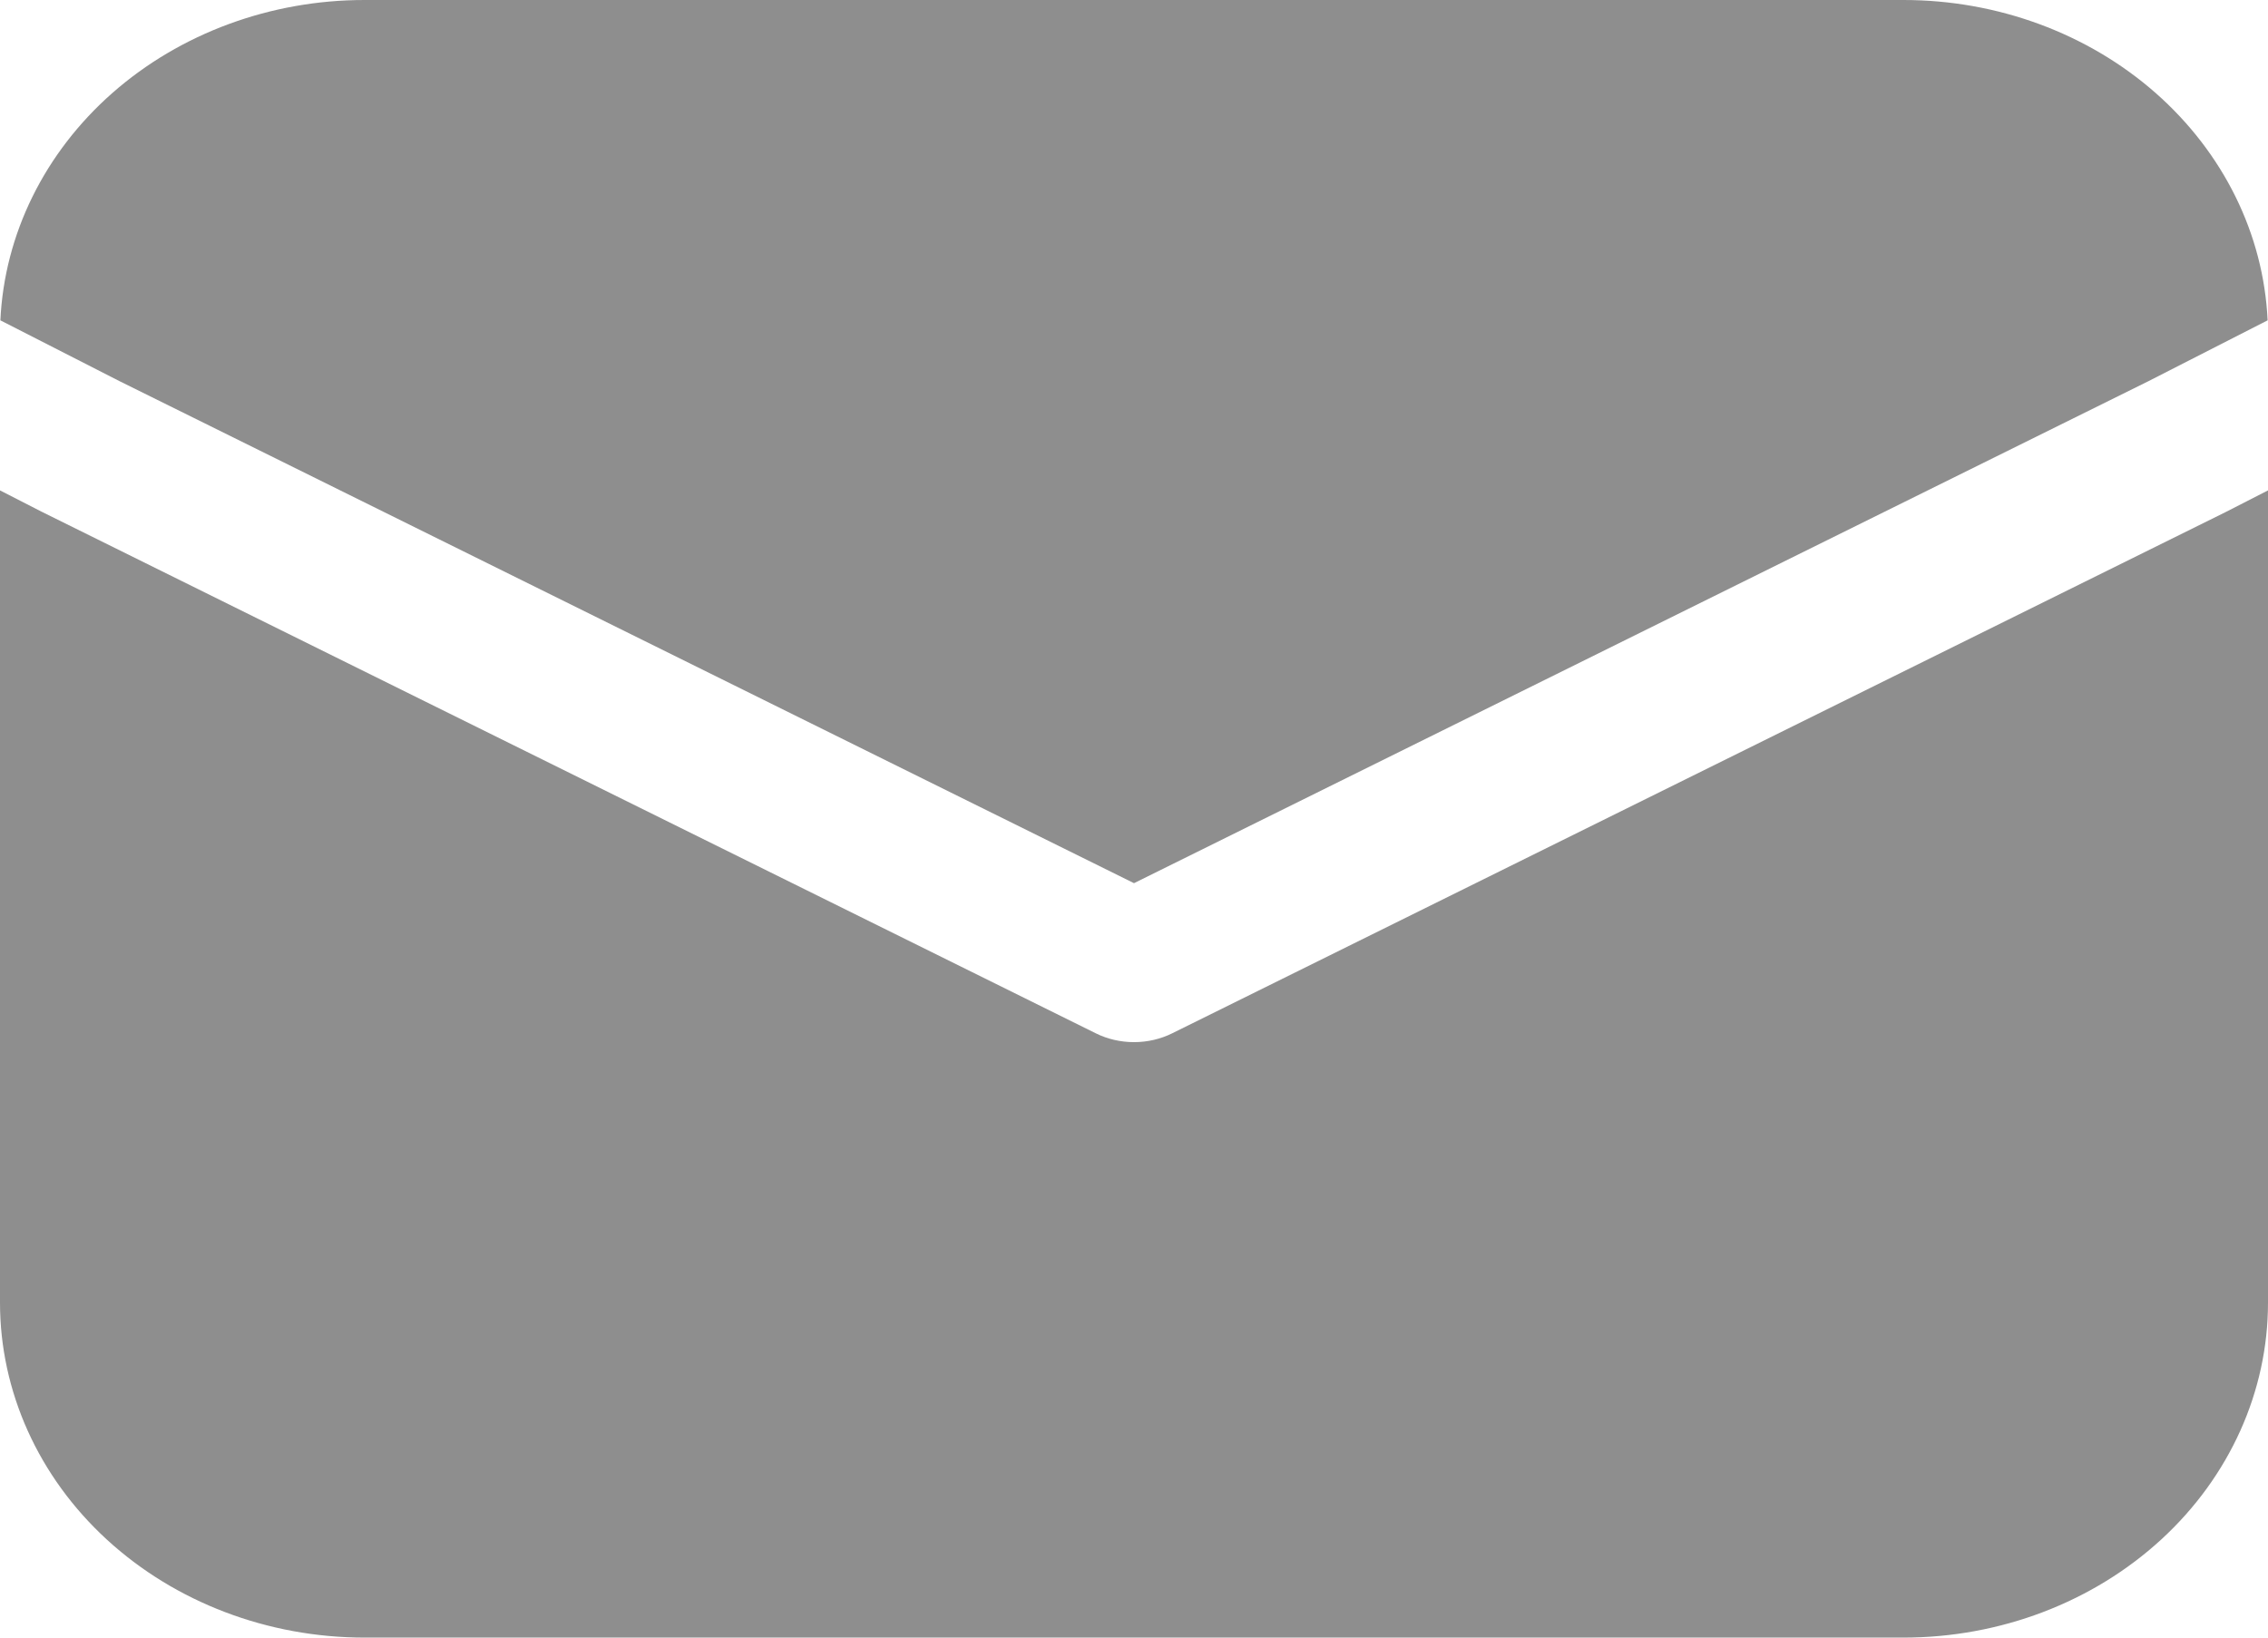 <?xml version="1.0" encoding="utf-8"?>
<svg xmlns="http://www.w3.org/2000/svg" fill="none" height="100%" overflow="visible" preserveAspectRatio="none" style="display: block;" viewBox="0 0 18 13" width="100%">
<g clip-path="url(#clip0_0_1127)" id="Frame 2">
<path d="M0.003 2.543C0.035 1.858 0.354 1.212 0.892 0.738C1.431 0.264 2.148 -4.78264e-05 2.893 6.48925e-09H15.107C15.852 -4.78264e-05 16.569 0.264 17.108 0.738C17.646 1.212 17.965 1.858 17.997 2.543L17.049 3.027L9 7.011L0.951 3.027L0.003 2.543ZM0 3.893V10.341C0 11.046 0.305 11.723 0.847 12.221C1.39 12.72 2.126 13 2.893 13H15.107C15.874 13 16.61 12.72 17.153 12.221C17.695 11.723 18 11.046 18 10.341V3.893L17.662 4.066L9.305 8.202C9.211 8.249 9.106 8.273 9 8.273C8.894 8.273 8.789 8.249 8.695 8.202L0.33 4.062L0 3.893Z" fill="#8E8E8E" id="mail"/>
</g>
<defs>
<clipPath id="clip0_0_1127">
<rect fill="white" height="13" width="18"/>
</clipPath>
</defs>
</svg>